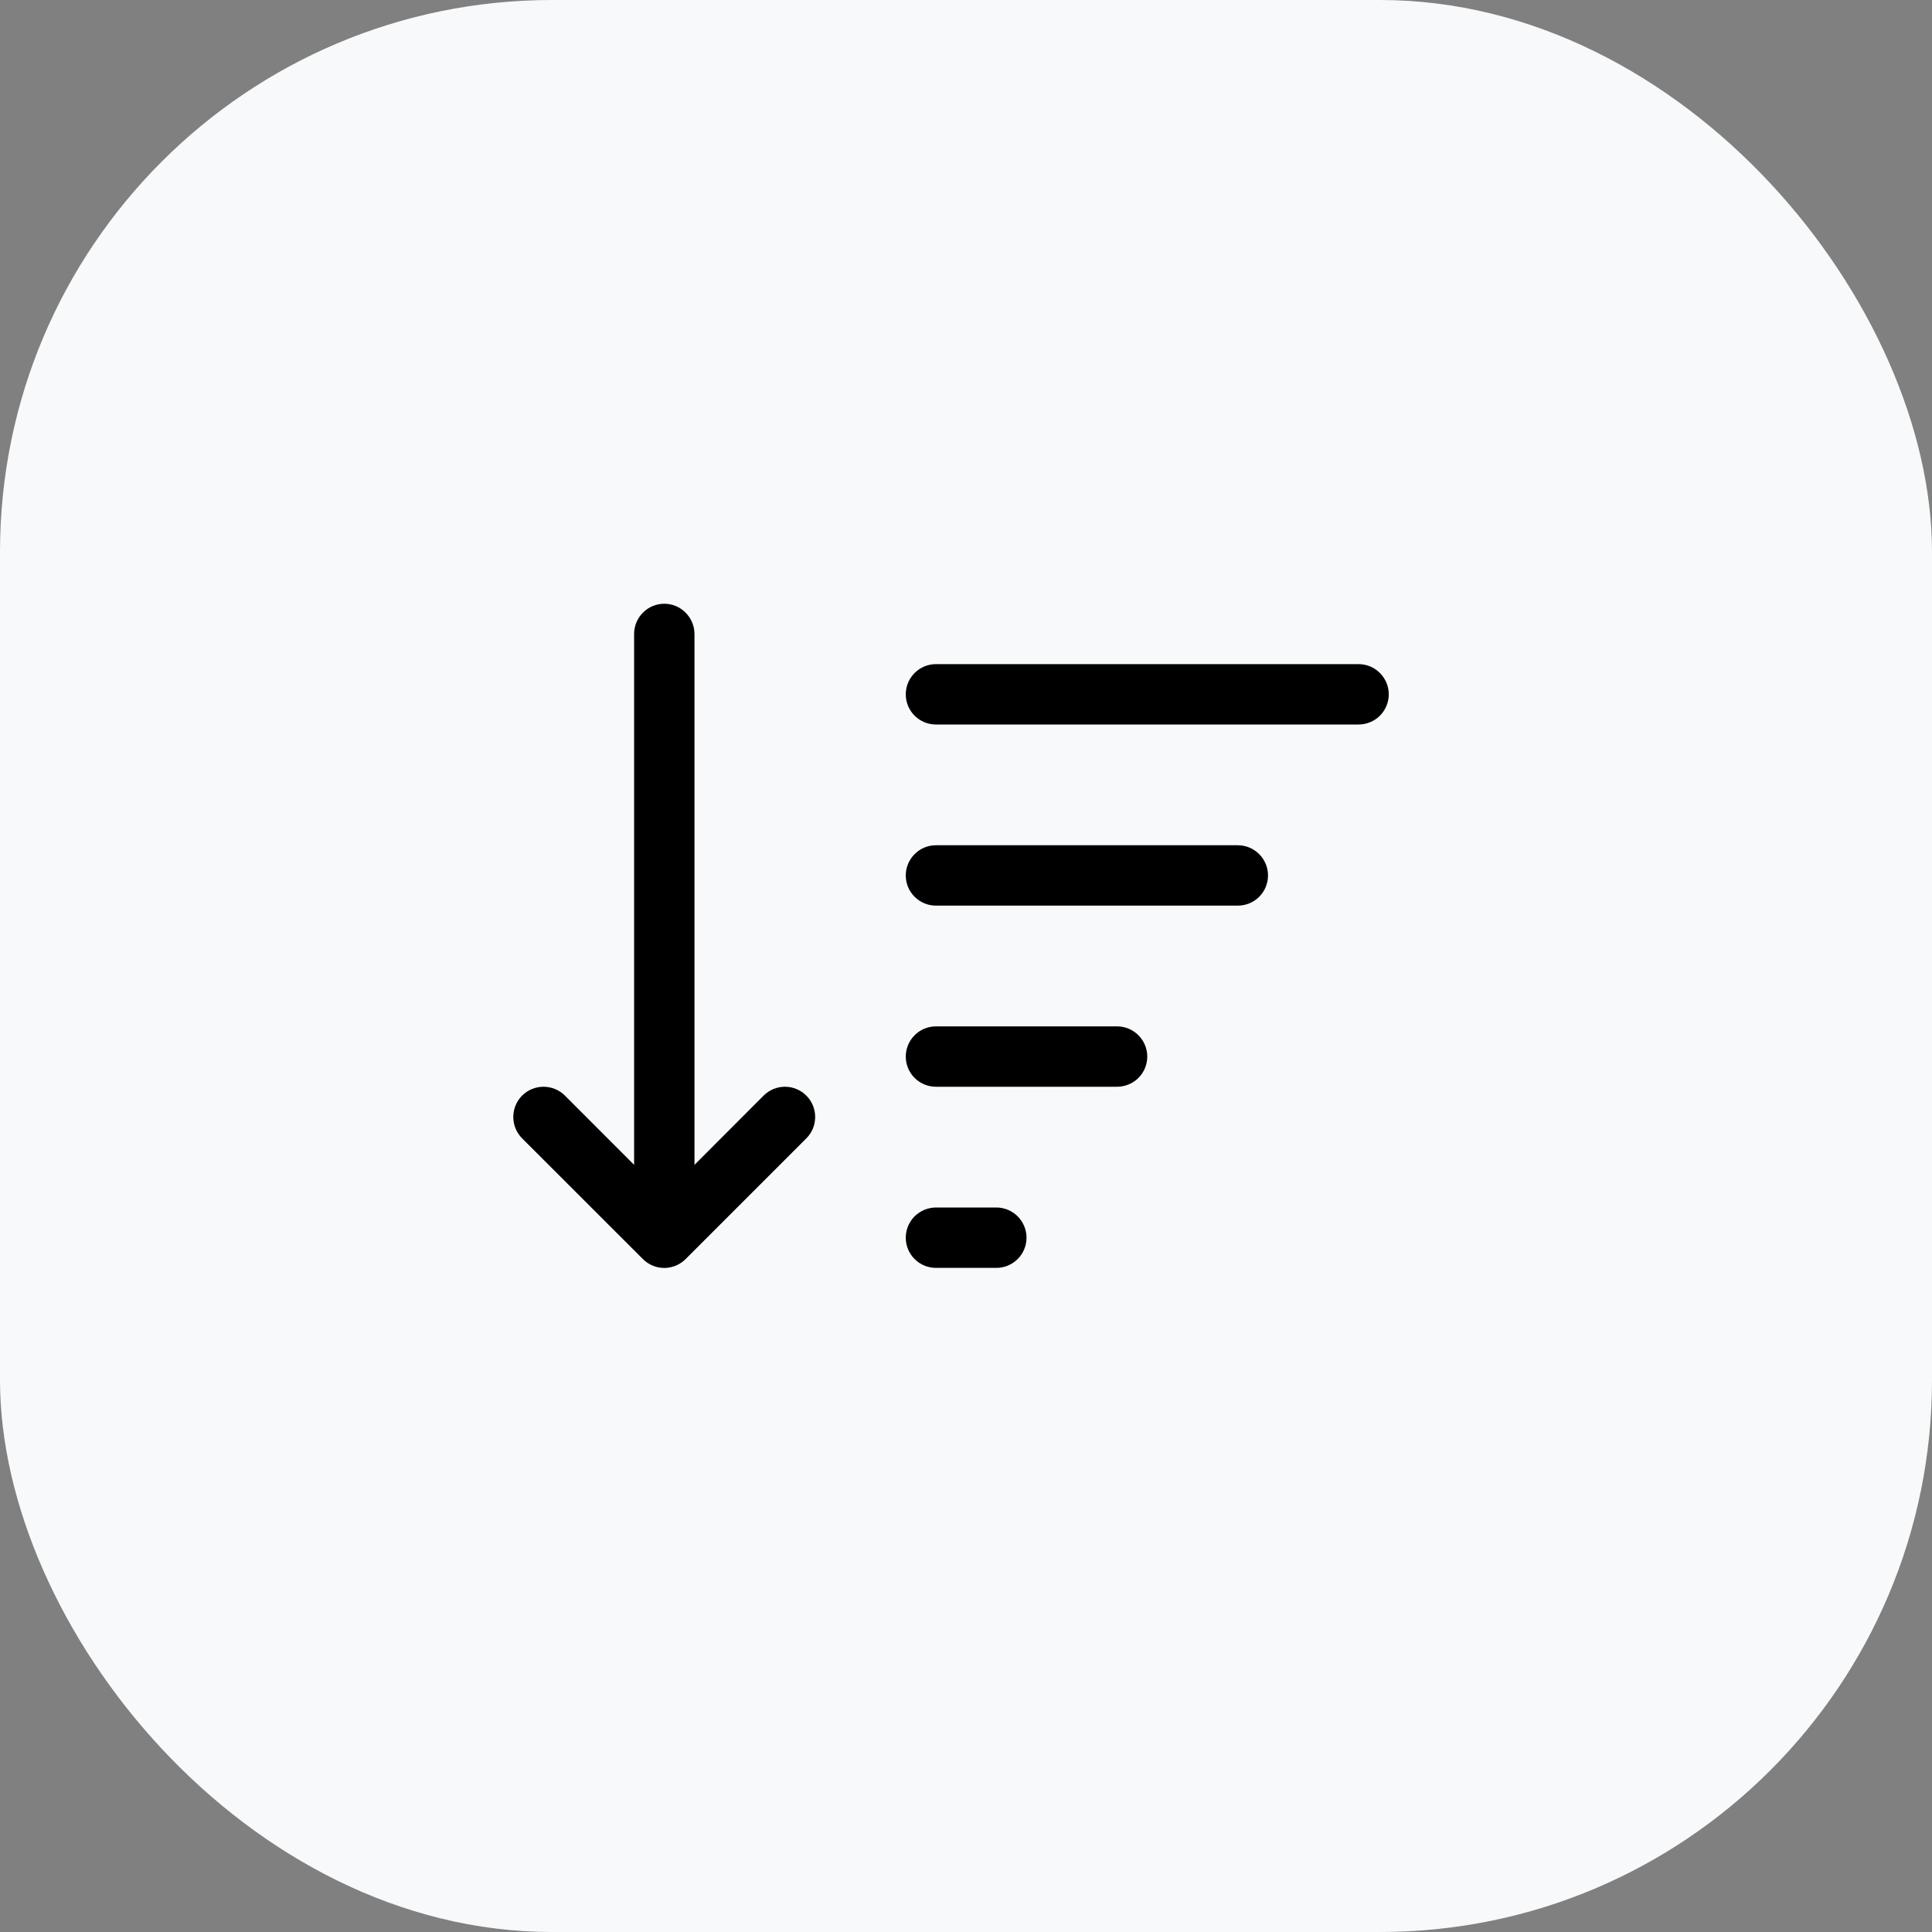 <svg width="28" height="28" viewBox="0 0 28 28" fill="none" xmlns="http://www.w3.org/2000/svg">
<rect x="0" y="0" width="28" height="28" fill="#808080" stroke="none"/>
<rect y="0" width="28" height="28" rx="8" fill="#F8F9FA"/>
<g clip-path="url(#clip0_157_31104)">
<path d="M10.065 9.188C10.065 9.072 10.018 8.961 9.936 8.879C9.854 8.796 9.743 8.75 9.627 8.75C9.511 8.75 9.4 8.796 9.318 8.879C9.236 8.961 9.19 9.072 9.19 9.188V16.882L8.187 15.878C8.105 15.796 7.993 15.75 7.877 15.75C7.761 15.75 7.649 15.796 7.567 15.878C7.485 15.96 7.439 16.072 7.439 16.188C7.439 16.304 7.485 16.416 7.567 16.498L9.317 18.247L9.323 18.253C9.406 18.333 9.516 18.377 9.631 18.376C9.745 18.375 9.855 18.329 9.936 18.248L11.686 16.498C11.727 16.457 11.759 16.409 11.781 16.356C11.803 16.303 11.814 16.246 11.814 16.188C11.814 16.131 11.803 16.074 11.781 16.021C11.759 15.967 11.727 15.919 11.686 15.879C11.646 15.838 11.598 15.806 11.544 15.784C11.491 15.761 11.434 15.75 11.377 15.75C11.319 15.75 11.262 15.761 11.209 15.783C11.156 15.805 11.108 15.838 11.067 15.878L10.065 16.882V9.188ZM13.127 10.063C13.127 9.947 13.173 9.836 13.255 9.754C13.337 9.671 13.448 9.625 13.565 9.625H19.689C19.805 9.625 19.917 9.671 19.999 9.754C20.081 9.836 20.127 9.947 20.127 10.063C20.127 10.179 20.081 10.29 19.999 10.372C19.917 10.454 19.805 10.5 19.689 10.5H13.565C13.448 10.5 13.337 10.454 13.255 10.372C13.173 10.29 13.127 10.179 13.127 10.063ZM13.565 12.25C13.448 12.25 13.337 12.296 13.255 12.379C13.173 12.461 13.127 12.572 13.127 12.688C13.127 12.804 13.173 12.915 13.255 12.997C13.337 13.079 13.448 13.125 13.565 13.125H17.939C18.055 13.125 18.167 13.079 18.249 12.997C18.331 12.915 18.377 12.804 18.377 12.688C18.377 12.572 18.331 12.461 18.249 12.379C18.167 12.296 18.055 12.25 17.939 12.25H13.565ZM13.565 14.875C13.448 14.875 13.337 14.921 13.255 15.004C13.173 15.086 13.127 15.197 13.127 15.313C13.127 15.429 13.173 15.54 13.255 15.622C13.337 15.704 13.448 15.75 13.565 15.75H16.189C16.305 15.75 16.417 15.704 16.499 15.622C16.581 15.54 16.627 15.429 16.627 15.313C16.627 15.197 16.581 15.086 16.499 15.004C16.417 14.921 16.305 14.875 16.189 14.875H13.565ZM13.565 17.5C13.448 17.5 13.337 17.547 13.255 17.628C13.173 17.711 13.127 17.822 13.127 17.938C13.127 18.054 13.173 18.165 13.255 18.247C13.337 18.329 13.448 18.375 13.565 18.375H14.44C14.556 18.375 14.667 18.329 14.749 18.247C14.831 18.165 14.877 18.054 14.877 17.938C14.877 17.822 14.831 17.711 14.749 17.628C14.667 17.547 14.556 17.5 14.44 17.5H13.565Z" fill="black"/>
</g>
<defs>
<clipPath id="clip0_157_31104">
<rect width="14" height="14" fill="white" transform="translate(7 7)"/>
</clipPath>
</defs>
</svg>
